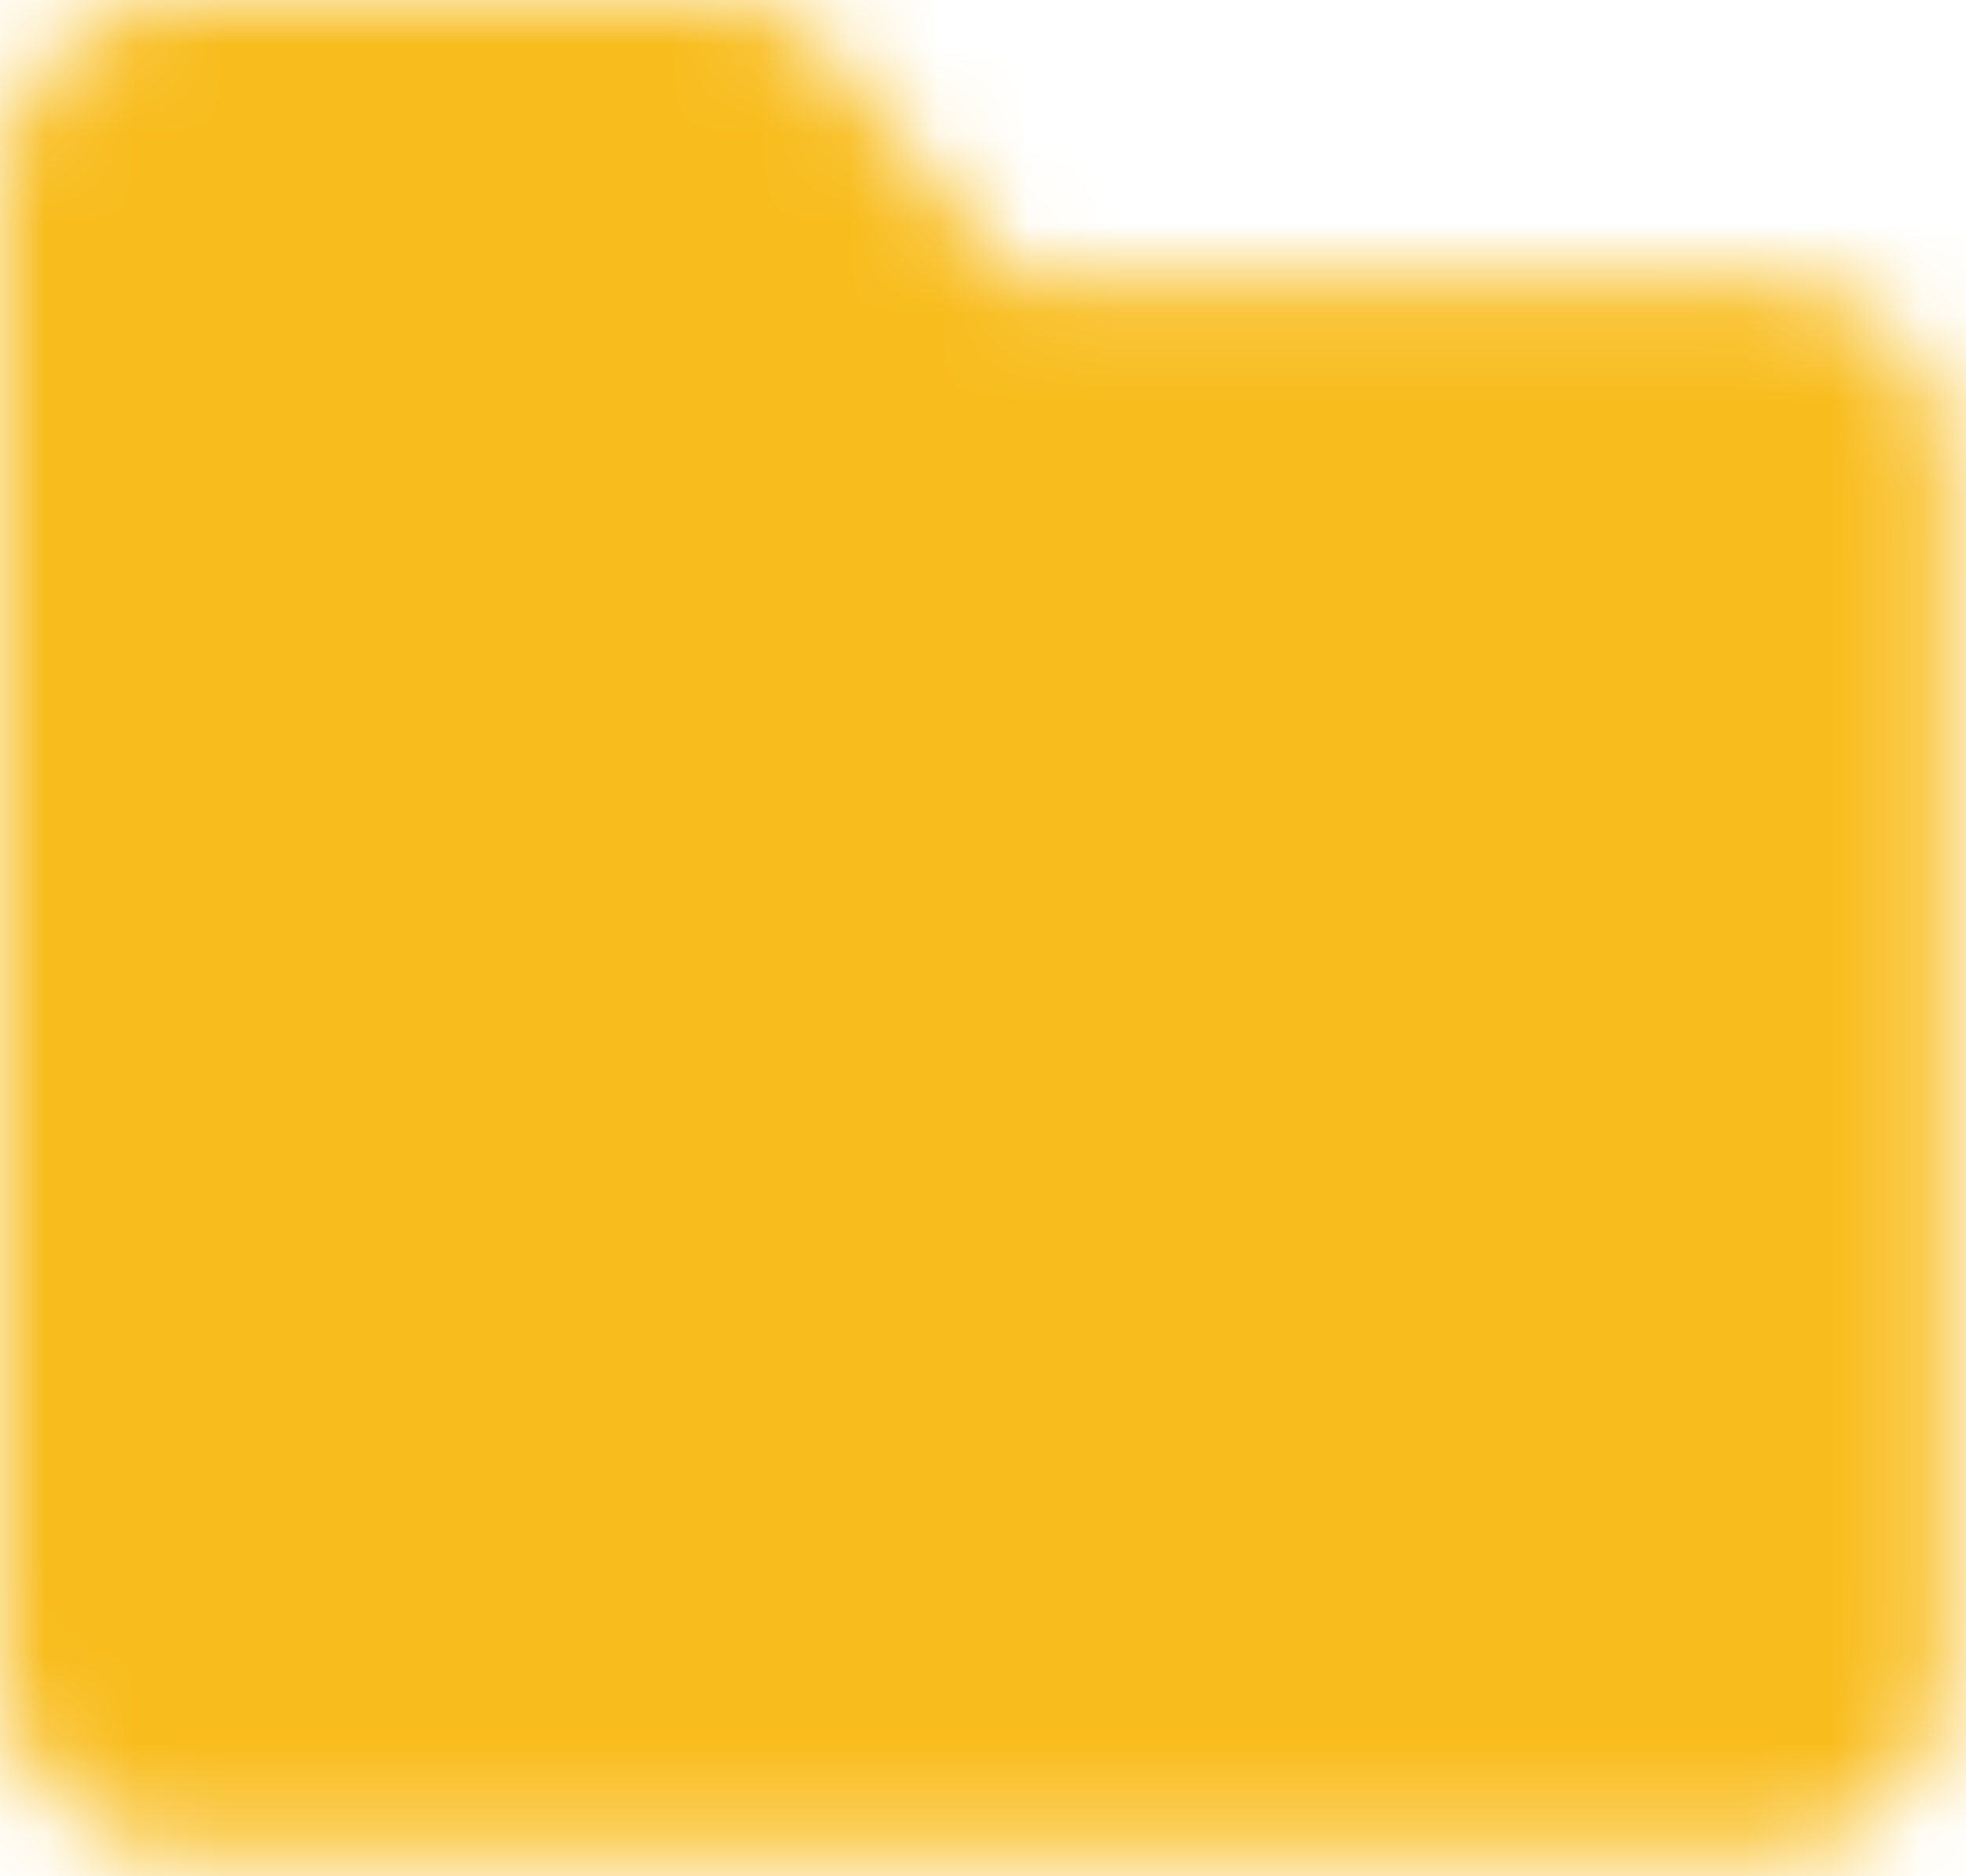 <svg width="22" height="21" viewBox="0 0 22 21" fill="none" xmlns="http://www.w3.org/2000/svg">
<mask id="mask0_2593_1287" style="mask-type:luminance" maskUnits="userSpaceOnUse" x="0" y="0" width="22" height="21">
<path d="M1 2.042C1 1.765 1.11 1.5 1.305 1.305C1.5 1.11 1.765 1 2.042 1H8.292L10.896 4.125H19.75C20.026 4.125 20.291 4.235 20.487 4.43C20.682 4.625 20.792 4.89 20.792 5.167V18.708C20.792 18.985 20.682 19.25 20.487 19.445C20.291 19.64 20.026 19.75 19.75 19.75H2.042C1.765 19.75 1.5 19.64 1.305 19.445C1.11 19.25 1 18.985 1 18.708V2.042Z" fill="white" stroke="white" stroke-width="2" stroke-linejoin="round"/>
<path d="M9.333 9.854L6.729 12.459L9.333 15.063" stroke="black" stroke-width="2" stroke-linecap="round" stroke-linejoin="round"/>
<path d="M6.729 12.458H15.062V9.333" stroke="black" stroke-width="2" stroke-linecap="round" stroke-linejoin="round"/>
</mask>
<g mask="url(#mask0_2593_1287)">
<path d="M-1.604 -2.125H23.396V22.875H-1.604V-2.125Z" fill="#F8BC1C"/>
</g>
</svg>
